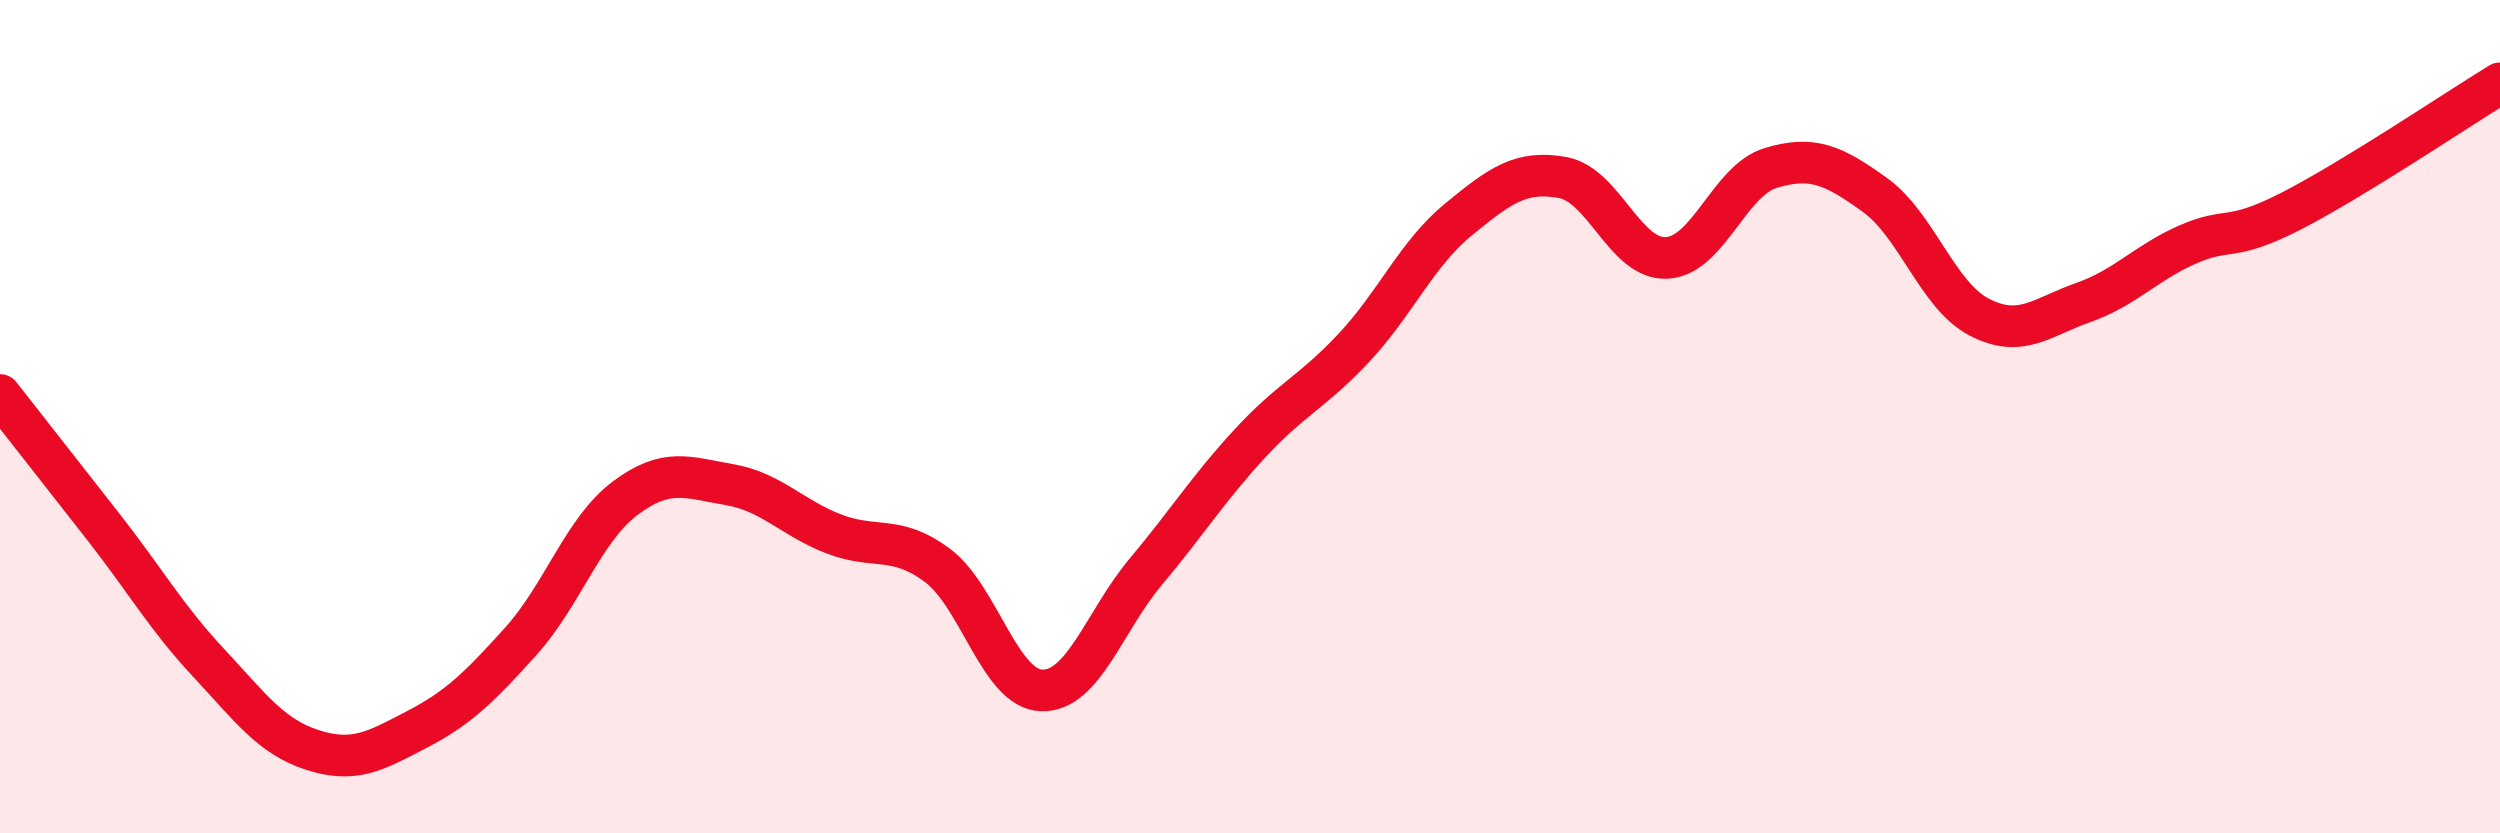 
    <svg width="60" height="20" viewBox="0 0 60 20" xmlns="http://www.w3.org/2000/svg">
      <path
        d="M 0,9.48 C 0.5,10.12 1.5,11.39 2.5,12.67 C 3.5,13.95 4,14.83 5,15.9 C 6,16.97 6.5,17.68 7.5,18 C 8.5,18.32 9,18.03 10,17.51 C 11,16.99 11.5,16.5 12.5,15.39 C 13.5,14.28 14,12.71 15,11.96 C 16,11.21 16.5,11.46 17.5,11.63 C 18.5,11.8 19,12.42 20,12.81 C 21,13.2 21.5,12.82 22.5,13.57 C 23.5,14.32 24,16.54 25,16.57 C 26,16.6 26.5,14.91 27.5,13.72 C 28.5,12.53 29,11.72 30,10.64 C 31,9.56 31.5,9.41 32.5,8.34 C 33.5,7.27 34,6.09 35,5.27 C 36,4.45 36.5,4.08 37.5,4.26 C 38.5,4.44 39,6.24 40,6.19 C 41,6.14 41.5,4.33 42.5,4.03 C 43.5,3.73 44,3.96 45,4.68 C 46,5.4 46.5,7.09 47.5,7.61 C 48.5,8.13 49,7.61 50,7.26 C 51,6.91 51.5,6.31 52.5,5.87 C 53.5,5.43 53.5,5.83 55,5.06 C 56.5,4.29 59,2.61 60,2L60 20L0 20Z"
        fill="#EB0A25"
        opacity="0.1"
        stroke-linecap="round"
        stroke-linejoin="round"
      />
      <path
        d="M 0,9.48 C 0.5,10.12 1.5,11.39 2.5,12.67 C 3.5,13.95 4,14.83 5,15.9 C 6,16.97 6.5,17.68 7.5,18 C 8.5,18.32 9,18.03 10,17.51 C 11,16.99 11.5,16.5 12.5,15.39 C 13.5,14.28 14,12.71 15,11.96 C 16,11.21 16.5,11.46 17.5,11.63 C 18.5,11.8 19,12.42 20,12.81 C 21,13.2 21.5,12.82 22.5,13.57 C 23.5,14.32 24,16.54 25,16.57 C 26,16.6 26.5,14.91 27.5,13.72 C 28.5,12.53 29,11.72 30,10.64 C 31,9.56 31.5,9.41 32.5,8.34 C 33.5,7.27 34,6.09 35,5.27 C 36,4.45 36.5,4.08 37.5,4.26 C 38.5,4.44 39,6.24 40,6.19 C 41,6.14 41.5,4.33 42.5,4.03 C 43.5,3.73 44,3.96 45,4.68 C 46,5.4 46.5,7.09 47.5,7.61 C 48.5,8.13 49,7.61 50,7.26 C 51,6.91 51.5,6.31 52.5,5.87 C 53.5,5.43 53.5,5.83 55,5.06 C 56.5,4.29 59,2.61 60,2"
        stroke="#EB0A25"
        stroke-width="1"
        fill="none"
        stroke-linecap="round"
        stroke-linejoin="round"
      />
    </svg>
  